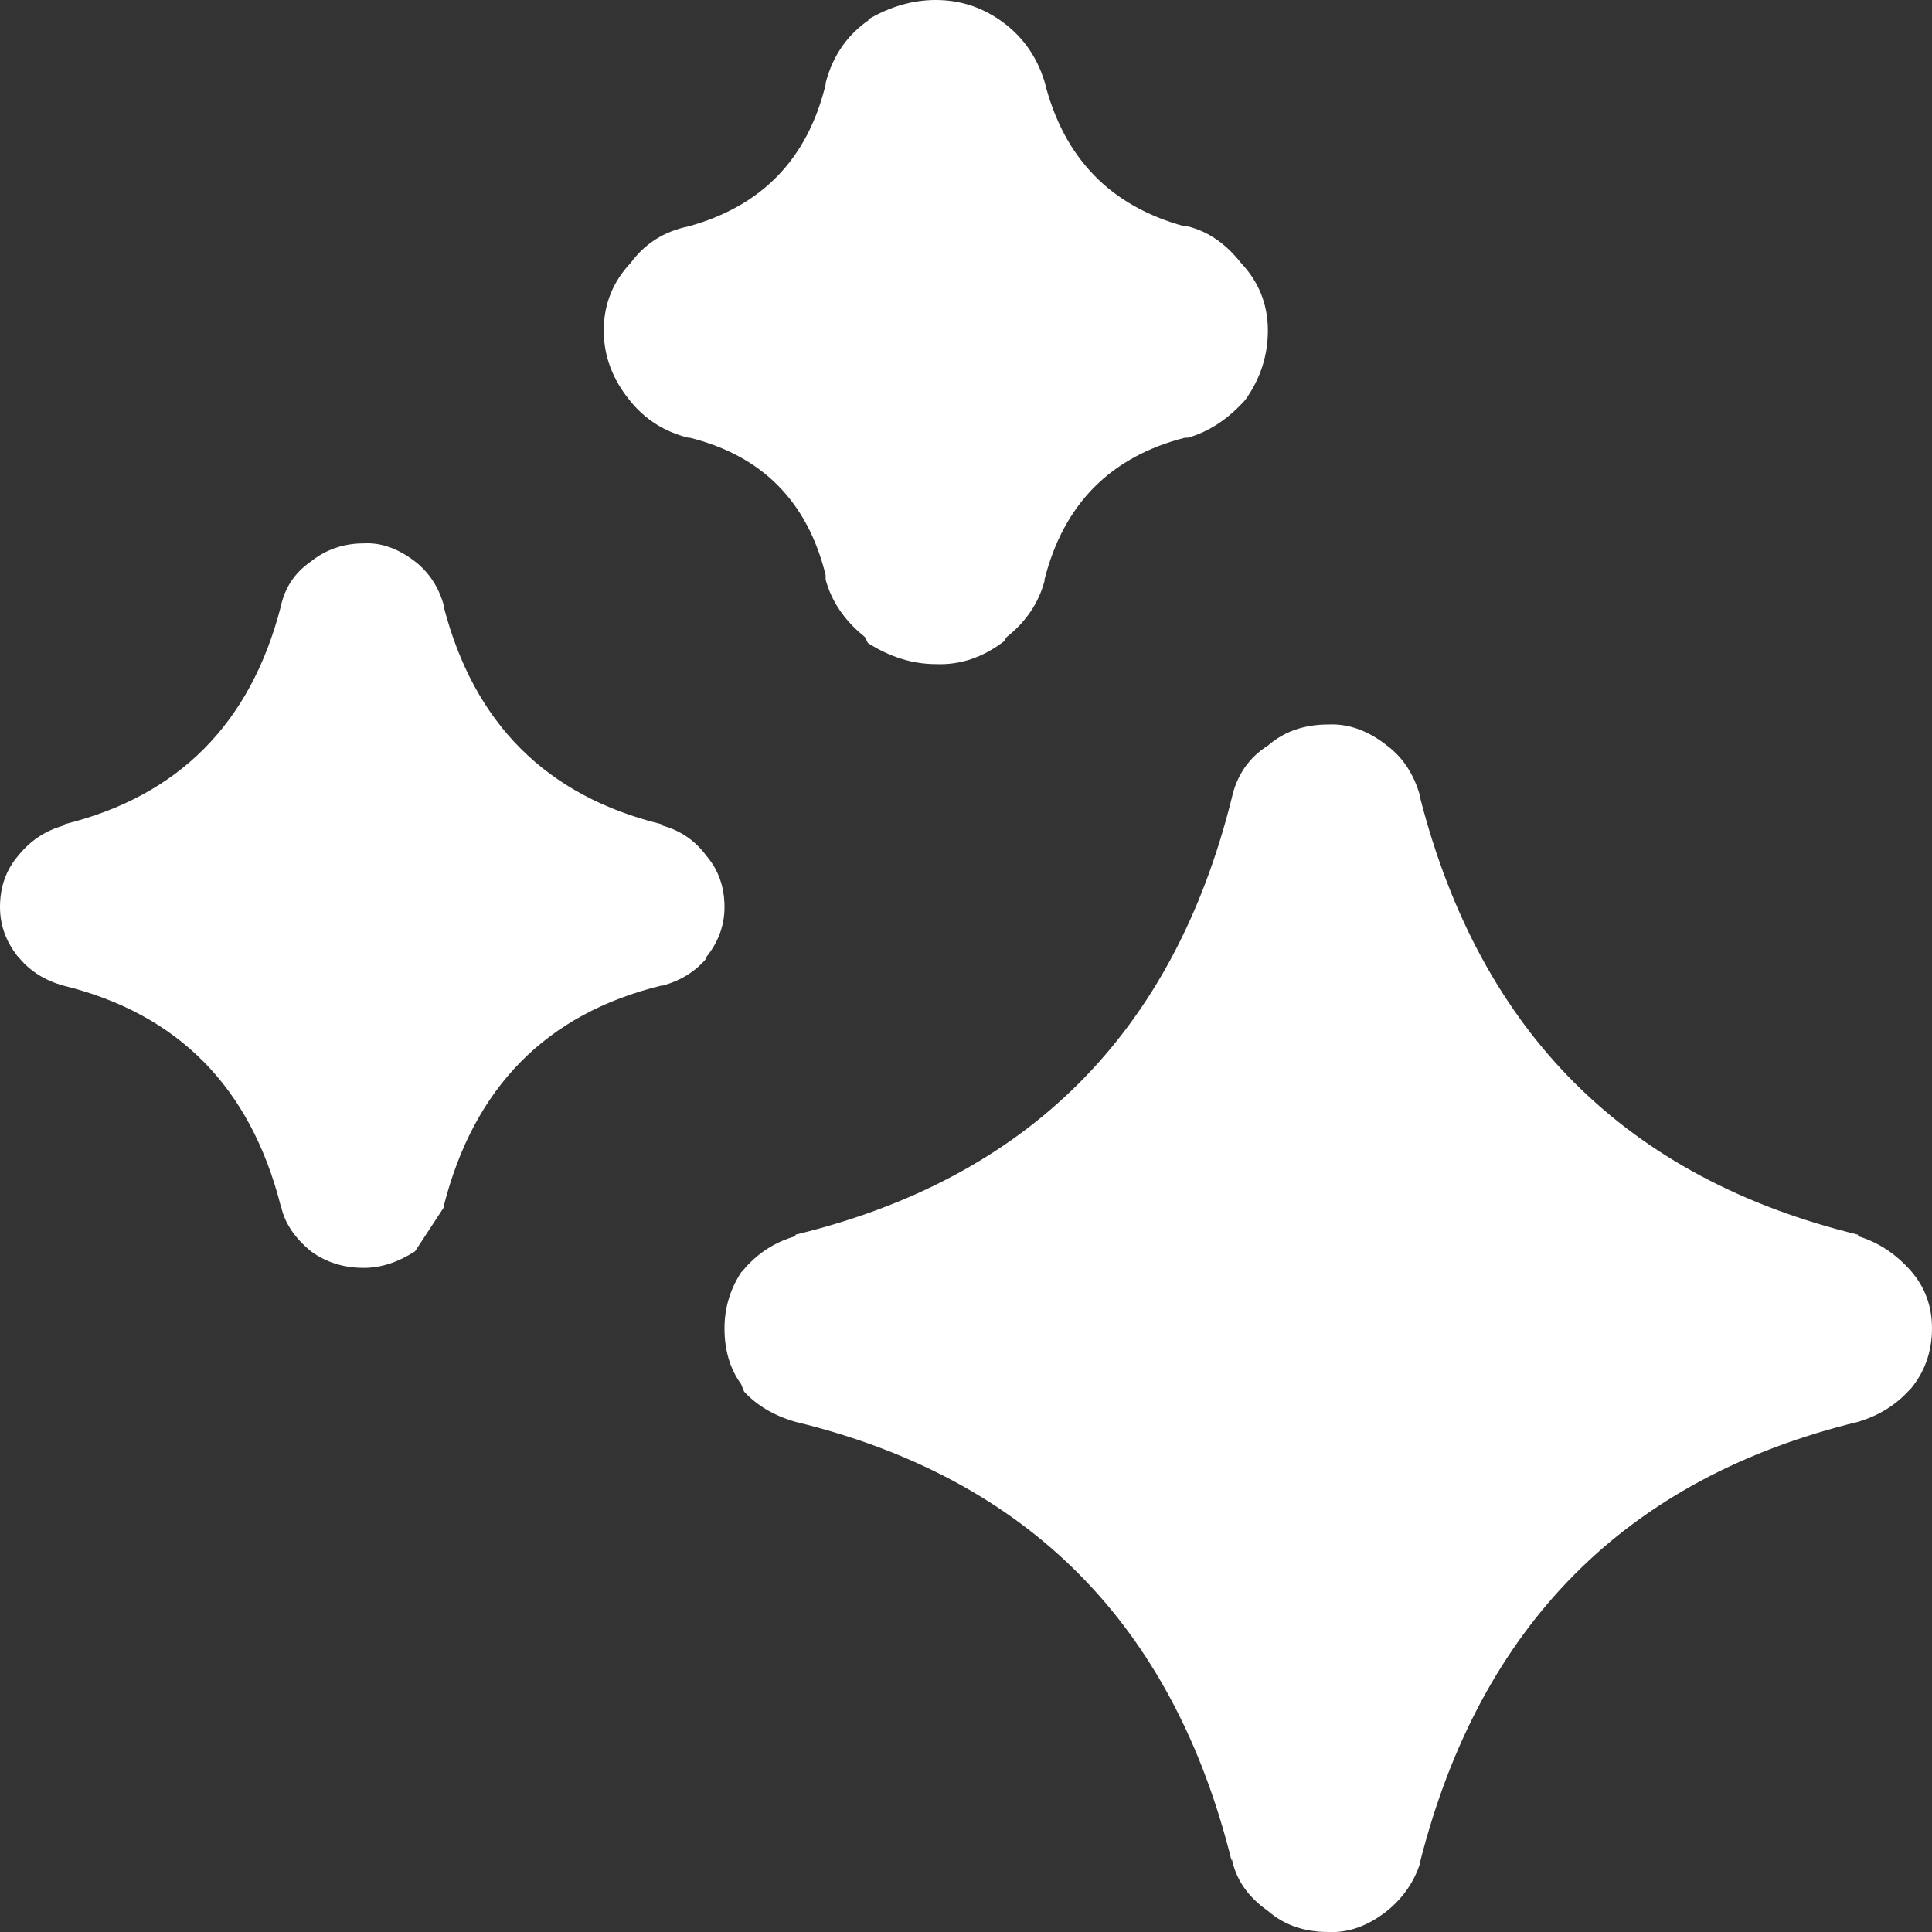 <svg width="64" height="64" xmlns="http://www.w3.org/2000/svg" xmlns:xlink="http://www.w3.org/1999/xlink">
  <rect width="100%" height="100%" fill="#333333" stroke="none"/>
  <defs/>
  <g>
    <path stroke="none" fill="#FFFFFF" d="M41.25 13.25 Q40.4 14.2 39.35 14.5 L39.25 14.5 Q35.55 15.45 34.6 19.2 L34.6 19.25 Q34.3 20.35 33.35 21.1 L33.25 21.25 Q32.2 22.05 31 22 29.85 22 28.75 21.3 L28.65 21.1 Q27.65 20.3 27.35 19.2 L27.35 19.05 Q26.45 15.4 22.85 14.5 L22.8 14.5 Q21.6 14.2 20.85 13.25 20 12.2 20 10.95 20 9.65 20.9 8.7 21.6 7.75 22.8 7.5 26.45 6.5 27.35 2.8 L27.35 2.75 Q27.7 1.4 28.8 0.65 L28.75 0.65 Q29.85 0 31 0 32.15 0 33.1 0.65 34.2 1.4 34.6 2.7 35.55 6.5 39.25 7.5 L39.35 7.5 Q40.35 7.75 41.1 8.7 42 9.65 42 10.95 42 12.2 41.25 13.25 M45.95 24.7 Q46.75 25.3 47.05 26.4 L47.05 26.45 Q50.05 38.1 61.55 40.9 L61.55 40.95 Q62.55 41.25 63.3 42.1 64 42.9 64 44 64 45.15 63.3 46 L63.2 46.1 Q62.55 46.8 61.55 47.1 50.05 49.9 47.05 61.65 L47.05 61.7 Q46.75 62.65 45.95 63.3 45 64.05 44 64 42.8 64 42 63.3 41 62.6 40.8 61.55 L40.8 61.65 Q37.9 49.9 26.35 47.1 25.3 46.8 24.65 46.1 L24.55 45.85 Q24 45.1 24 44 24 43 24.55 42.15 L24.6 42.1 Q25.3 41.25 26.35 40.95 L26.35 40.9 Q37.9 38.1 40.8 26.45 41.05 25.3 42 24.7 42.8 24 44 24 45 23.95 45.95 24.7 M21.95 27.35 Q22.85 27.6 23.4 28.35 24 29.05 24 30.05 24 30.95 23.4 31.7 L23.4 31.75 Q22.85 32.4 21.95 32.65 L21.9 32.65 Q16.2 34.05 14.7 39.95 L14.7 40 13.75 41.45 Q12.9 42 12.05 42 11.05 42 10.3 41.45 9.45 40.75 9.3 39.9 L9.3 39.95 Q7.8 34.05 2.1 32.65 1.2 32.4 0.65 31.75 L0.6 31.7 Q0 30.95 0 30.05 0 29.05 0.6 28.35 1.2 27.6 2.1 27.35 L2.15 27.3 Q7.8 25.9 9.3 20.1 9.5 19.15 10.3 18.6 11.05 18 12.05 18 12.9 17.95 13.75 18.6 14.45 19.15 14.7 20.05 L14.7 20.1 Q16.2 25.9 21.9 27.3 L21.95 27.35"/>
  </g>
</svg>